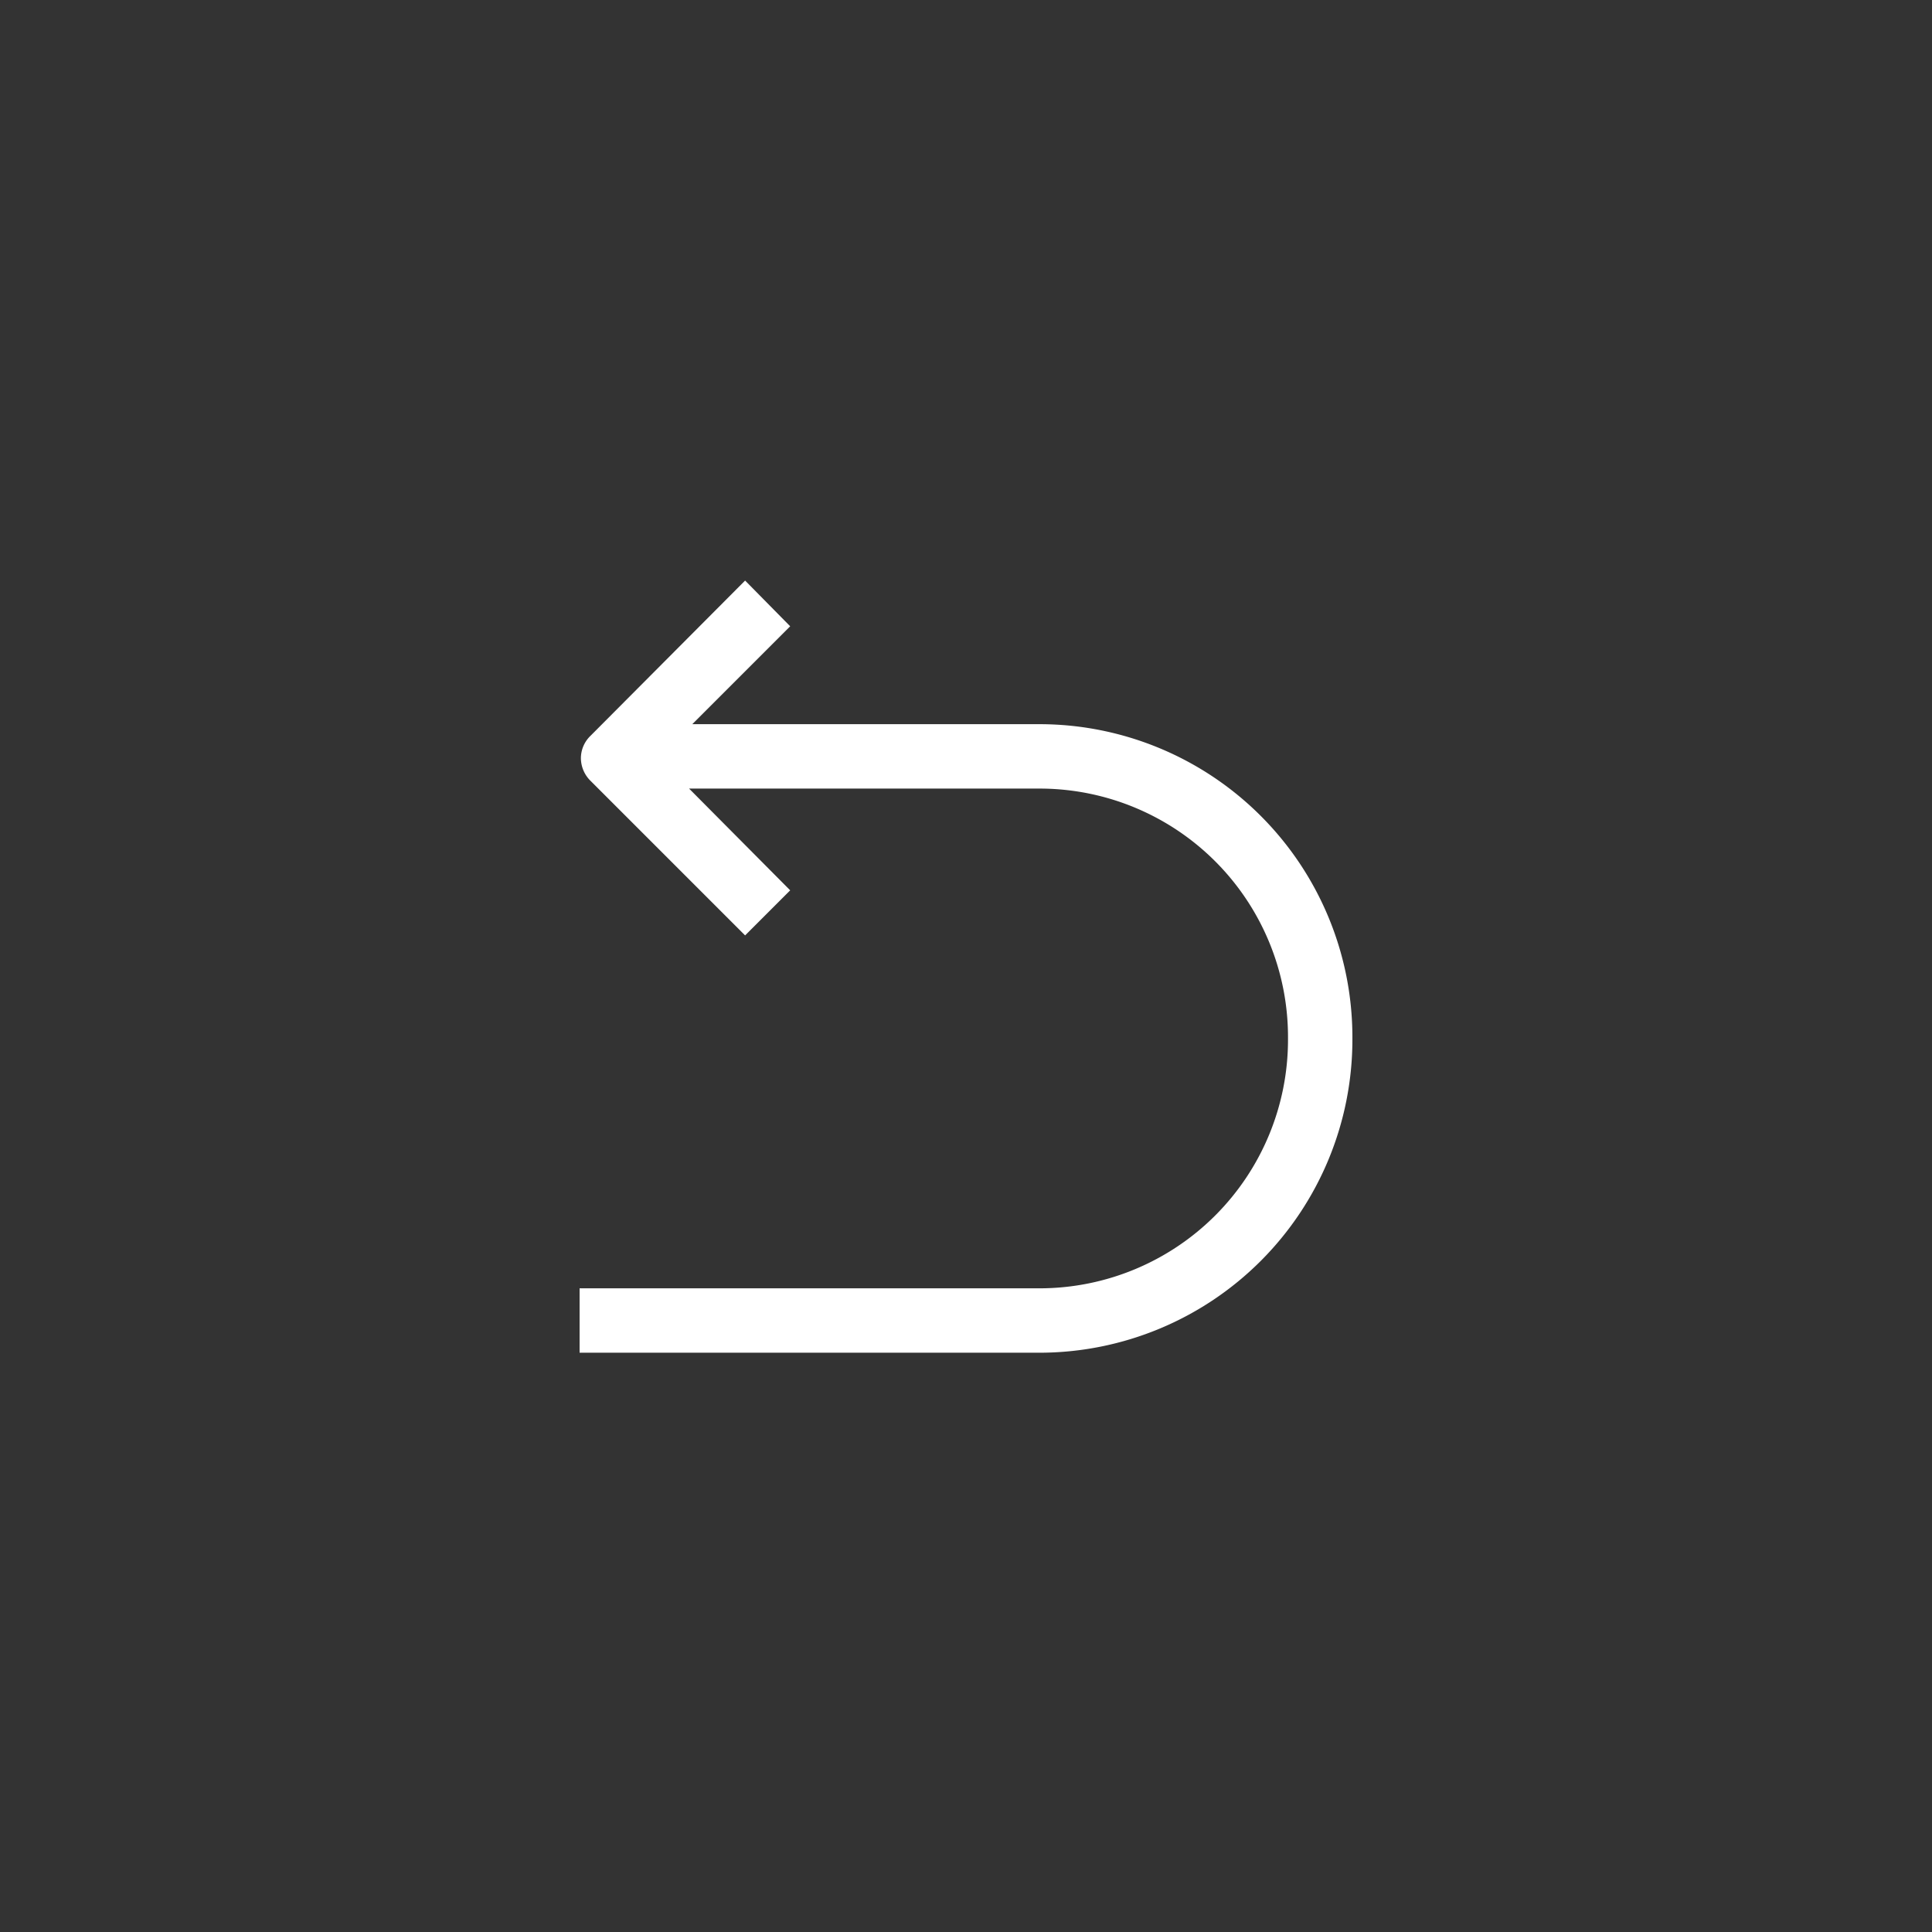 <svg xmlns="http://www.w3.org/2000/svg" width="30" height="30" viewBox="0 0 30 30">
  <rect x="0" y="0" width="30" height="30" fill="#333333" stroke="none"/>
  <defs>
    <style>
      .cls-1 {
        fill: #fff;
        fill-rule: evenodd;
      }
    </style>
  </defs>
  <path id="形状_703" data-name="形状 703" class="cls-1" d="M1630.15,1591.35h-5.4l1.52-1.52-0.7-.71-2.4,2.41a0.485,0.485,0,0,0-.15.35,0.5,0.5,0,0,0,.15.35l2.4,2.4,0.7-.7-1.57-1.58h5.45a3.858,3.858,0,0,1,3.85,3.85v0.05a3.86,3.86,0,0,1-3.85,3.86H1623v1h7.15a4.863,4.863,0,0,0,4.85-4.86v-0.05a4.861,4.861,0,0,0-4.85-4.85h0Zm0,0" transform="translate(-1614 -1580.105)"/>
</svg>
